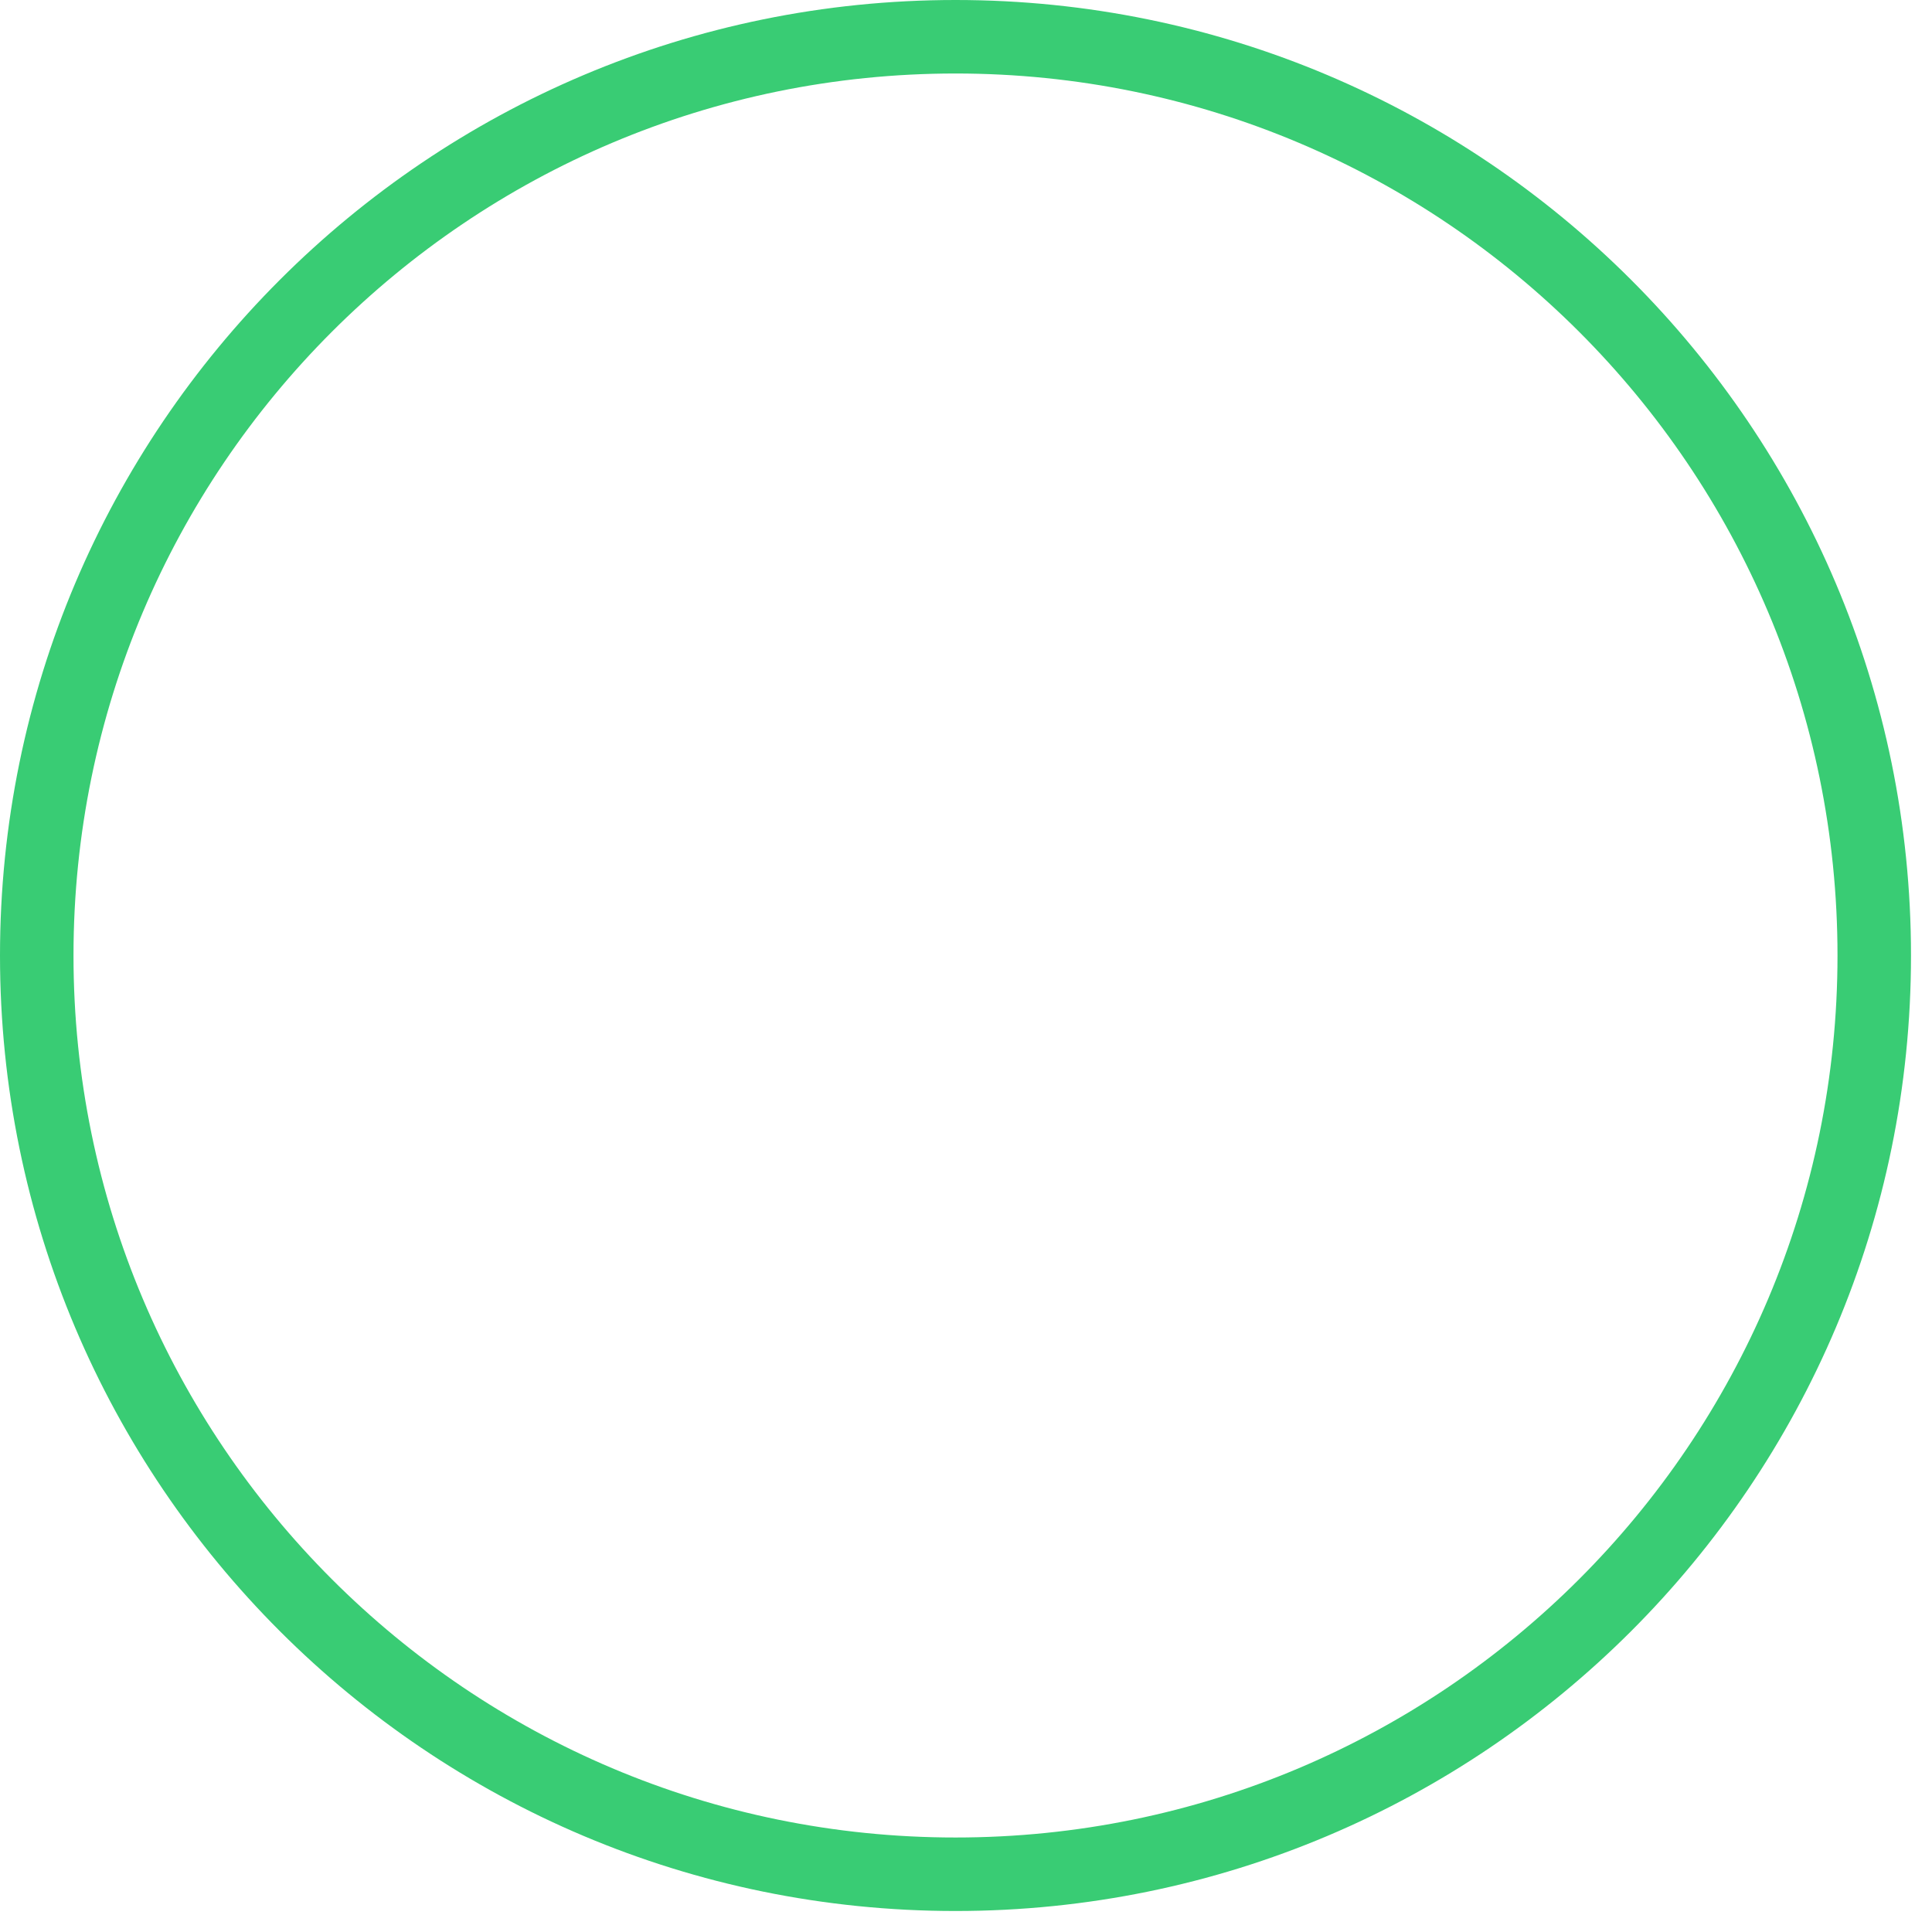 <?xml version="1.0" encoding="utf-8"?>
<svg xmlns="http://www.w3.org/2000/svg" fill="none" height="100%" overflow="visible" preserveAspectRatio="none" style="display: block;" viewBox="0 0 46 46" width="100%">
<path d="M22.75 43.75C11.152 43.75 1.75 34.348 1.75 22.75C1.75 11.152 11.152 1.75 22.75 1.75C34.348 1.75 43.75 11.152 43.75 22.75C43.75 34.348 34.348 43.75 22.75 43.75ZM22.75 45.5C35.315 45.5 45.5 35.315 45.5 22.75C45.5 10.185 35.315 0 22.75 0C10.185 0 0 10.185 0 22.75C0 35.315 10.185 45.5 22.75 45.5Z" fill="#39CC74" id="Ellipse 794 (Stroke)"/>
</svg>